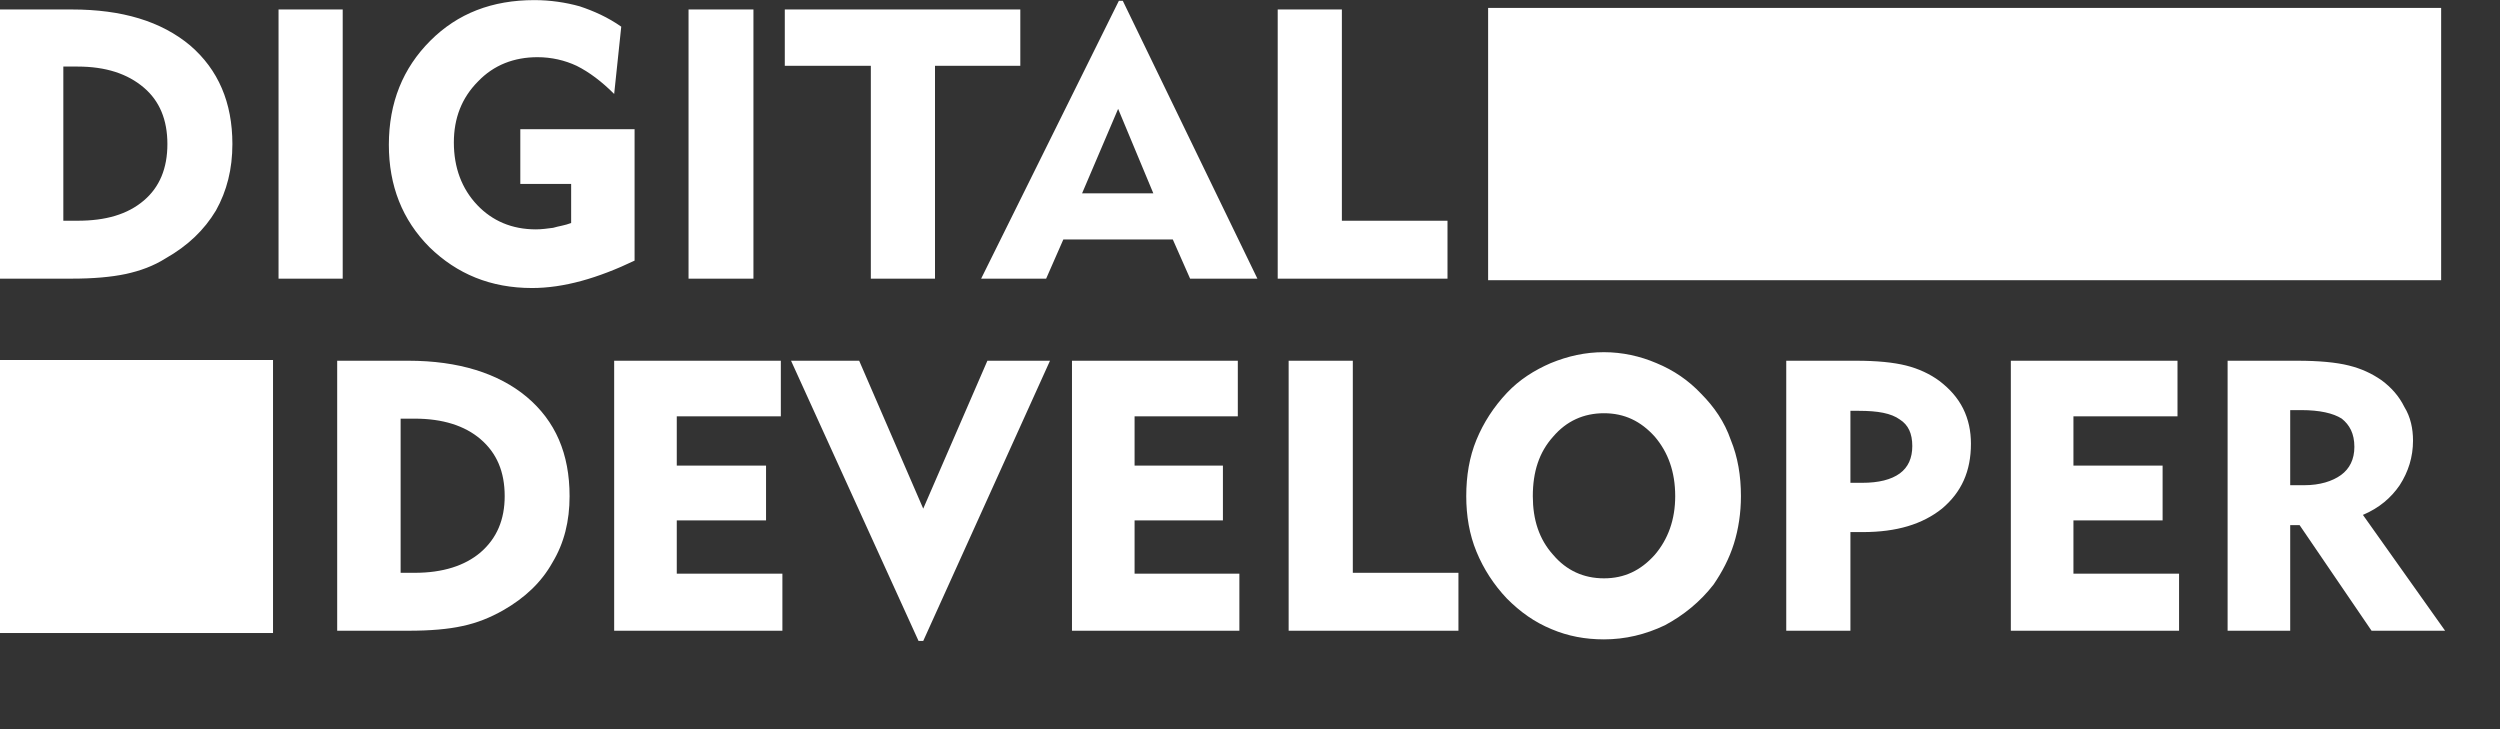 <?xml version="1.0" encoding="UTF-8"?> <svg xmlns="http://www.w3.org/2000/svg" width="24" height="7" viewBox="0 0 24 7" fill="none"><rect x="0" y="0" width="24" height="7" fill="#333333" stroke="none"/> <path fill-rule="evenodd" clip-rule="evenodd" d="M0 3.456H2.621V6.077H0V3.456Z" fill="white"></path> <path fill-rule="evenodd" clip-rule="evenodd" d="M14.286 0.076H23.435V2.69H14.286V0.076Z" fill="white"></path> <path d="M0.608 2.119H0.744C1.014 2.119 1.224 2.059 1.382 1.924C1.532 1.796 1.607 1.616 1.607 1.383C1.607 1.15 1.532 0.97 1.382 0.842C1.224 0.707 1.014 0.639 0.744 0.639H0.608V2.119ZM0 2.675V0.091H0.691C1.172 0.091 1.547 0.204 1.825 0.436C2.096 0.669 2.231 0.985 2.231 1.383C2.231 1.623 2.178 1.833 2.073 2.021C1.96 2.209 1.803 2.359 1.592 2.479C1.472 2.555 1.345 2.6 1.209 2.63C1.067 2.66 0.894 2.675 0.691 2.675H0ZM2.674 2.675V0.091H3.29V2.675H2.674ZM6.092 1.24V2.502C5.919 2.585 5.746 2.652 5.581 2.697C5.416 2.742 5.258 2.765 5.108 2.765C4.71 2.765 4.387 2.63 4.124 2.374C3.861 2.111 3.733 1.781 3.733 1.39C3.733 0.985 3.868 0.654 4.131 0.391C4.394 0.128 4.725 0.001 5.13 0.001C5.28 0.001 5.431 0.023 5.566 0.061C5.701 0.106 5.836 0.166 5.964 0.256L5.896 0.902C5.776 0.782 5.656 0.692 5.536 0.632C5.423 0.579 5.295 0.549 5.16 0.549C4.935 0.549 4.74 0.624 4.589 0.782C4.432 0.94 4.357 1.135 4.357 1.368C4.357 1.608 4.432 1.811 4.582 1.969C4.725 2.119 4.912 2.202 5.145 2.202C5.198 2.202 5.258 2.194 5.31 2.187C5.363 2.171 5.423 2.164 5.483 2.141V1.766H4.995V1.24H6.092ZM6.61 2.675V0.091H7.233V2.675H6.61ZM8.36 2.675V0.632H7.534V0.091H9.795V0.632H8.976V2.675H8.36ZM10.388 1.856H11.072L10.734 1.045L10.388 1.856ZM9.419 2.675L10.741 0.008H10.779L12.071 2.675H11.425L11.259 2.299H10.208L10.043 2.675H9.419ZM12.266 2.675V0.091H12.882V2.119H13.896V2.675H12.266Z" fill="white"></path> <path d="M3.846 5.499H3.981C4.251 5.499 4.462 5.431 4.612 5.304C4.77 5.168 4.845 4.988 4.845 4.763C4.845 4.53 4.77 4.35 4.612 4.215C4.462 4.087 4.251 4.019 3.981 4.019H3.846V5.499ZM3.237 6.055V3.463H3.921C4.402 3.463 4.785 3.584 5.055 3.809C5.333 4.042 5.468 4.357 5.468 4.763C5.468 5.003 5.416 5.214 5.303 5.401C5.198 5.589 5.04 5.739 4.83 5.859C4.71 5.927 4.582 5.98 4.439 6.01C4.304 6.04 4.131 6.055 3.921 6.055H3.237Z" fill="white"></path> <path d="M5.896 6.055V3.463H7.496V3.997H6.497V4.47H7.354V4.996H6.497V5.507H7.511V6.055H5.896ZM8.863 6.153H8.818L7.594 3.463H8.248L8.863 4.883L9.479 3.463H10.08L8.863 6.153ZM10.291 6.055V3.463H11.883V3.997H10.892V4.47H11.74V4.996H10.892V5.507H11.898V6.055H10.291ZM12.371 6.055V3.463H12.987V5.499H14.001V6.055H12.371ZM14.715 4.763C14.715 4.988 14.775 5.176 14.91 5.326C15.038 5.477 15.203 5.552 15.398 5.552C15.594 5.552 15.751 5.477 15.886 5.326C16.014 5.176 16.082 4.988 16.082 4.763C16.082 4.53 16.014 4.342 15.886 4.192C15.751 4.042 15.594 3.967 15.398 3.967C15.203 3.967 15.038 4.042 14.91 4.192C14.775 4.342 14.715 4.53 14.715 4.763ZM14.076 4.763C14.076 4.568 14.106 4.387 14.174 4.222C14.242 4.057 14.339 3.907 14.467 3.771C14.587 3.644 14.73 3.554 14.887 3.486C15.053 3.418 15.218 3.381 15.398 3.381C15.571 3.381 15.744 3.418 15.902 3.486C16.067 3.554 16.209 3.651 16.33 3.779C16.457 3.907 16.555 4.049 16.615 4.222C16.683 4.387 16.713 4.568 16.713 4.763C16.713 4.921 16.69 5.078 16.645 5.221C16.6 5.364 16.532 5.492 16.45 5.612C16.322 5.777 16.164 5.905 15.984 6.002C15.796 6.092 15.601 6.138 15.398 6.138C15.218 6.138 15.053 6.107 14.895 6.04C14.73 5.972 14.595 5.875 14.467 5.747C14.339 5.612 14.242 5.461 14.174 5.296C14.106 5.131 14.076 4.951 14.076 4.763ZM17.847 3.944H17.764V4.635H17.877C18.035 4.635 18.155 4.605 18.238 4.545C18.32 4.485 18.358 4.395 18.358 4.282C18.358 4.162 18.32 4.079 18.238 4.027C18.155 3.967 18.027 3.944 17.847 3.944ZM17.148 6.055V3.463H17.817C18.02 3.463 18.177 3.479 18.298 3.509C18.418 3.539 18.53 3.591 18.621 3.659C18.718 3.734 18.793 3.817 18.846 3.922C18.898 4.027 18.921 4.139 18.921 4.26C18.921 4.523 18.831 4.725 18.643 4.883C18.455 5.033 18.207 5.108 17.884 5.108C17.855 5.108 17.832 5.108 17.809 5.108C17.794 5.108 17.779 5.108 17.764 5.108V6.055H17.148ZM19.304 6.055V3.463H20.904V3.997H19.905V4.47H20.761V4.996H19.905V5.507H20.919V6.055H19.304ZM22.091 3.937H21.986V4.658H22.121C22.271 4.658 22.391 4.62 22.474 4.56C22.556 4.5 22.602 4.41 22.602 4.29C22.602 4.162 22.556 4.079 22.481 4.019C22.399 3.967 22.271 3.937 22.091 3.937ZM21.385 6.055V3.463H22.053C22.264 3.463 22.429 3.479 22.549 3.509C22.669 3.539 22.767 3.584 22.864 3.651C22.955 3.719 23.03 3.801 23.082 3.907C23.142 4.004 23.165 4.117 23.165 4.23C23.165 4.387 23.12 4.53 23.037 4.658C22.955 4.778 22.842 4.876 22.684 4.943L23.473 6.055H22.767L22.076 5.041H21.986V6.055H21.385Z" fill="white"></path> </svg> 